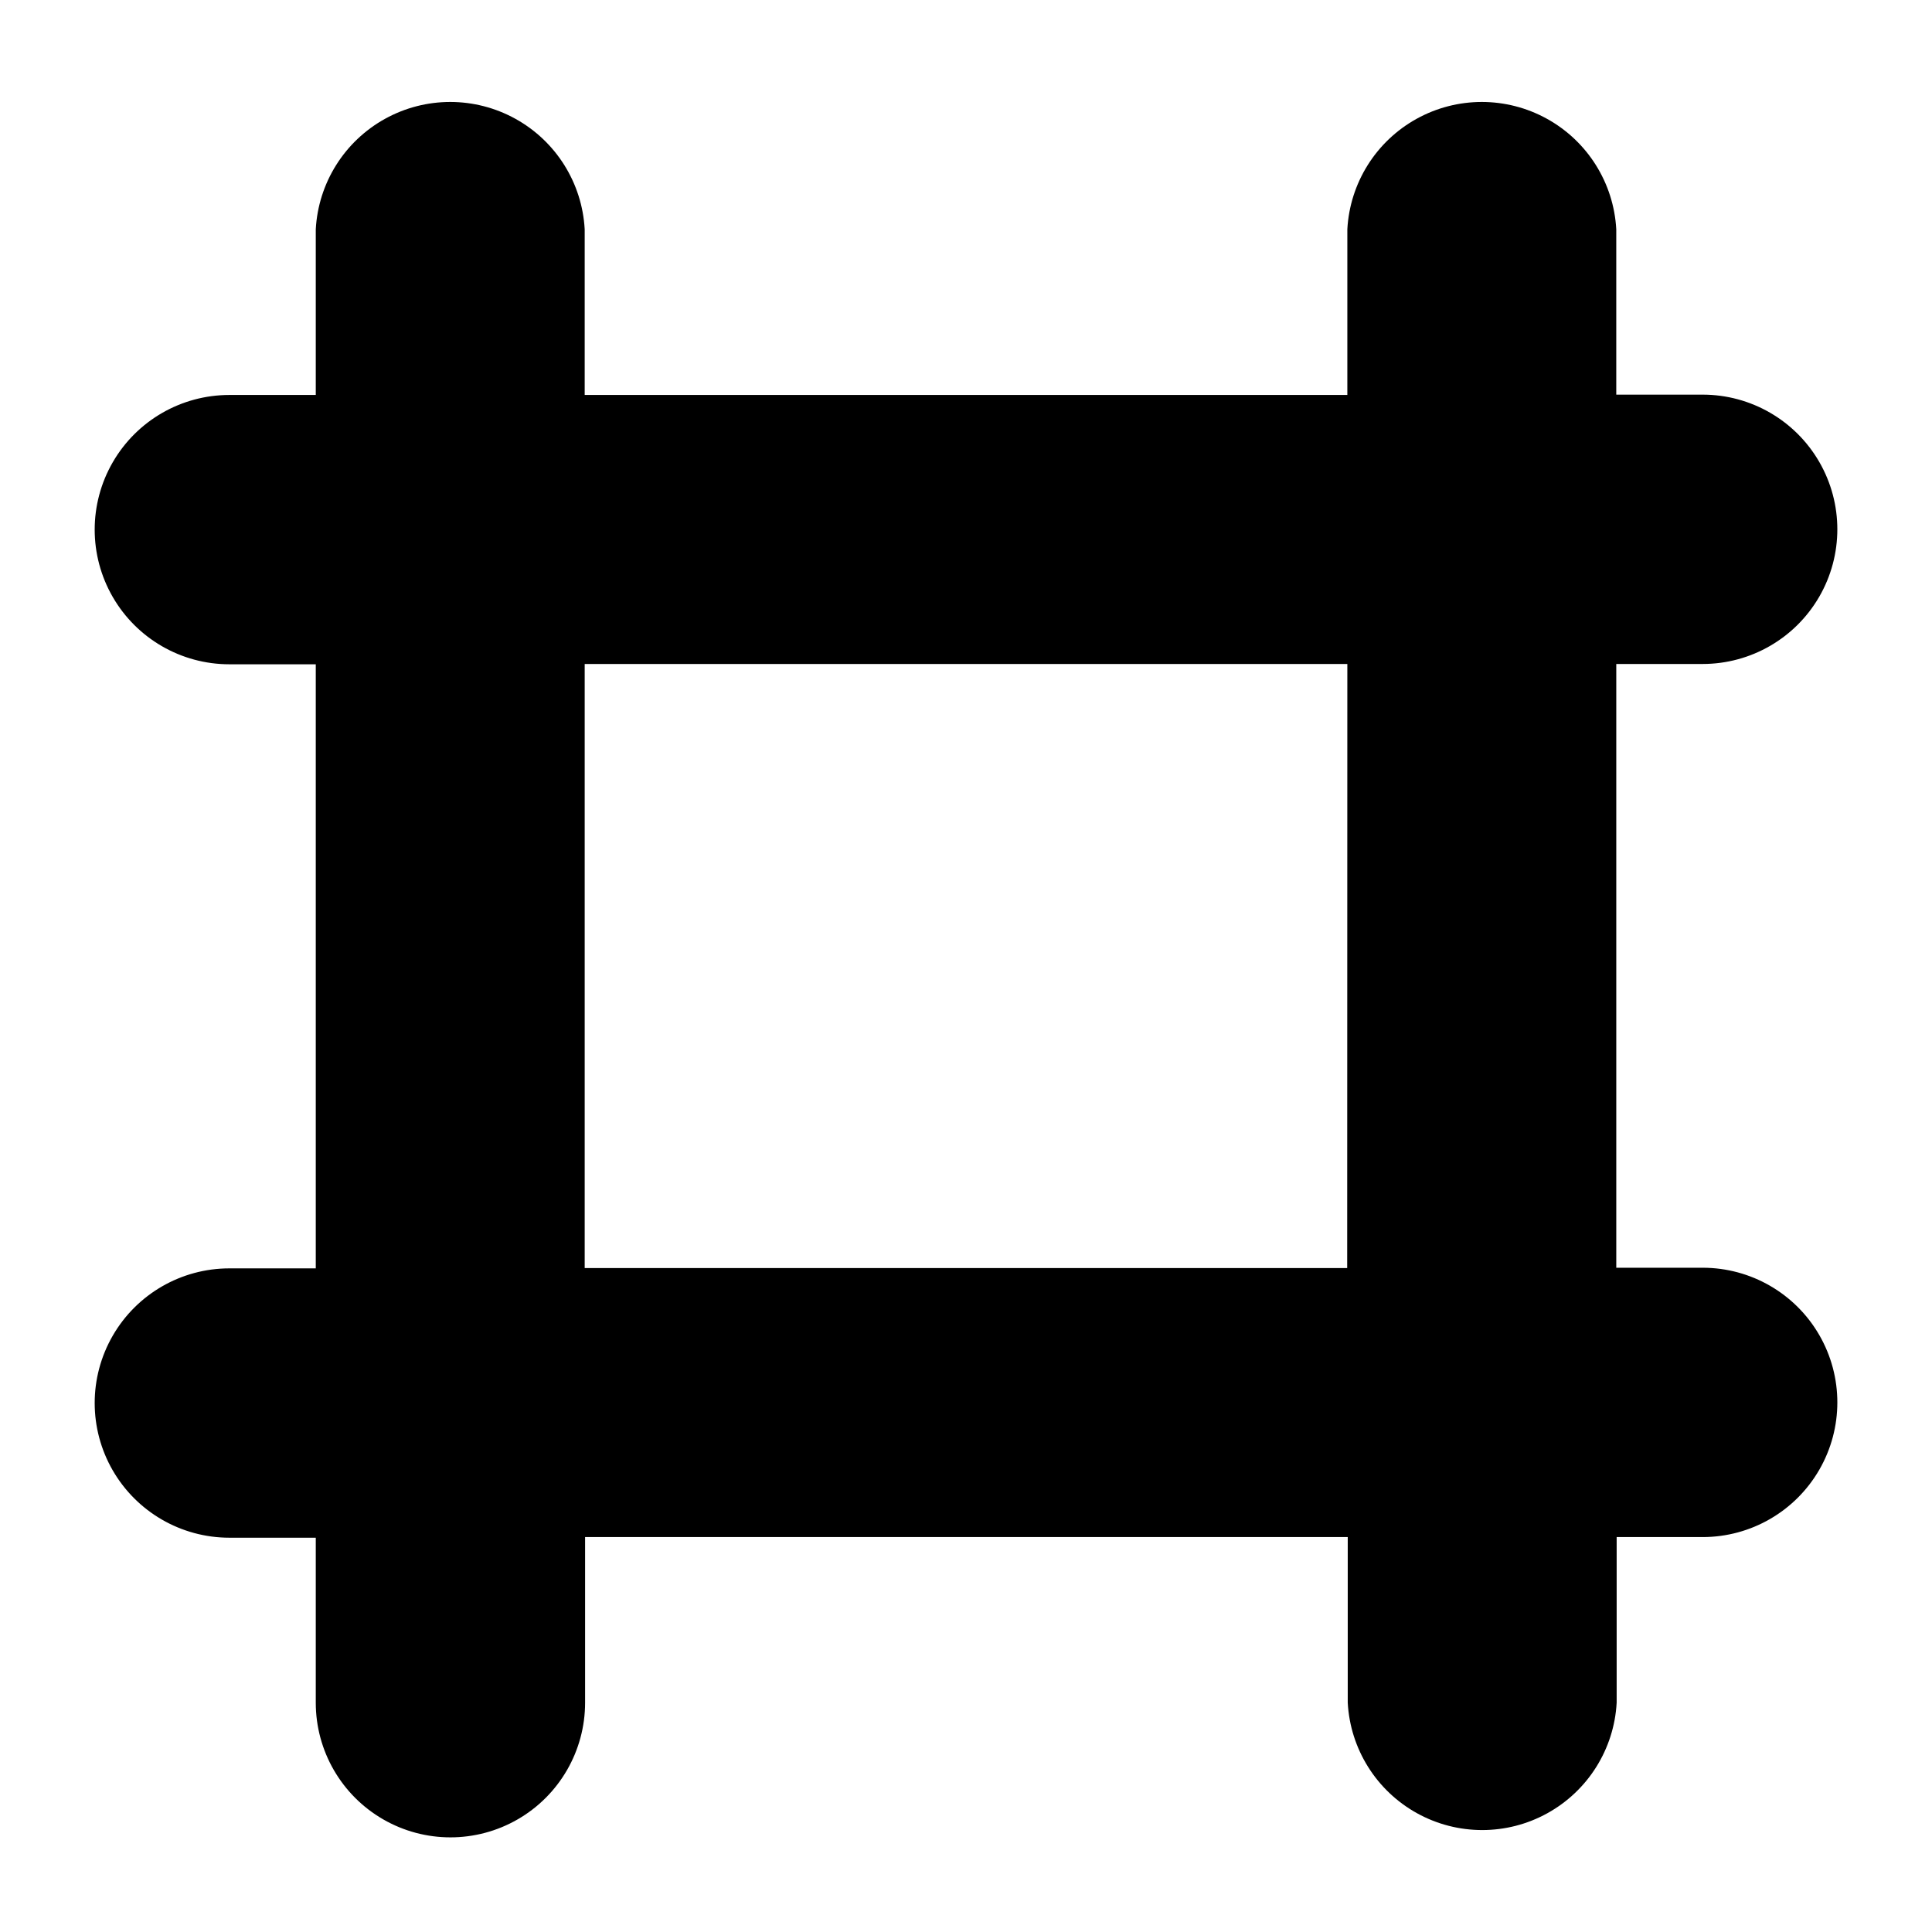 <?xml version="1.0" encoding="UTF-8"?>
<!-- Uploaded to: SVG Repo, www.svgrepo.com, Generator: SVG Repo Mixer Tools -->
<svg fill="#000000" width="800px" height="800px" version="1.1" viewBox="144 144 512 512" xmlns="http://www.w3.org/2000/svg">
 <path d="m595.23 319.96c12.746 0 24.527-6.805 30.902-17.844 6.375-11.043 6.375-24.645 0-35.688s-18.156-17.844-30.902-17.844h-22.902v-43.809c-0.668-12.273-7.602-23.34-18.355-29.289-10.75-5.953-23.809-5.953-34.562 0-10.754 5.949-17.688 17.016-18.352 29.289v43.895h-202.11v-43.895c-0.664-12.273-7.598-23.34-18.352-29.289-10.754-5.953-23.809-5.953-34.562 0-10.754 5.949-17.688 17.016-18.352 29.289v43.895h-22.902c-12.75 0-24.531 6.801-30.906 17.844-6.375 11.039-6.375 24.645 0 35.684 6.375 11.043 18.156 17.844 30.906 17.844h22.902v160.09h-22.902c-12.75 0-24.531 6.801-30.906 17.844s-6.375 24.645 0 35.688c6.375 11.039 18.156 17.844 30.906 17.844h22.902v43.727c0 12.746 6.801 24.527 17.844 30.902 11.039 6.375 24.645 6.375 35.684 0 11.043-6.375 17.844-18.156 17.844-30.902v-43.895h202.11v43.895c0.664 12.27 7.598 23.336 18.352 29.285 10.754 5.953 23.812 5.953 34.562 0 10.754-5.949 17.688-17.016 18.352-29.285v-43.895h22.801c12.746 0 24.527-6.805 30.902-17.844 6.375-11.043 6.375-24.645 0-35.688s-18.156-17.844-30.902-17.844h-22.902v-160zm-94.211 160.09h-202.07v-160.09h202.11z"/>
</svg>
